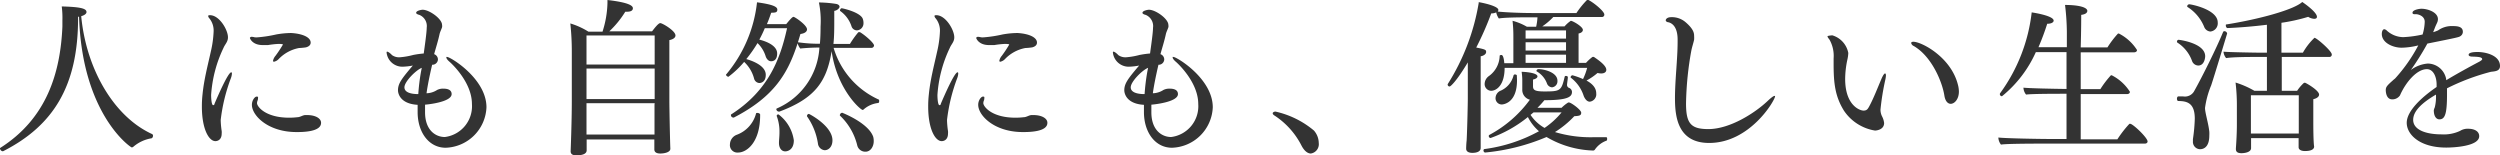<svg xmlns="http://www.w3.org/2000/svg" viewBox="0 0 302.9 18.84"><defs><style>.cls-1{fill:#333;}</style></defs><g id="レイヤー_2" data-name="レイヤー 2"><g id="レイヤー_1-2" data-name="レイヤー 1"><path class="cls-1" d="M18.54,16.44c0,.14-.08.3-.2.32a4.49,4.49,0,0,0-2.16,1,.32.32,0,0,1-.22.1c-.14,0-6-4-6.38-15.8L9.46,2V2.2c0,8.14-2.94,13-9.08,16.12a.07.07,0,0,1-.06,0C.16,18.34,0,18.1,0,18a.07.07,0,0,1,0-.06c5.7-3.6,7.32-9.18,7.56-14.72,0-.22,0-.46,0-.72A10.88,10.88,0,0,0,7.48.78c2.32.06,3,.26,3,.68,0,.18-.2.38-.64.5.6,6.38,3.94,12.14,8.54,14.26A.23.23,0,0,1,18.54,16.44Z"/><path class="cls-1" d="M26.74,14.54a10.42,10.42,0,0,0,.12,1.34,1.51,1.51,0,0,1,0,.3c0,.78-.52.92-.76.92-.8,0-1.64-1.48-1.64-4.18a12.79,12.79,0,0,1,.08-1.5c.18-1.82.66-3.6,1-5.16a12.62,12.62,0,0,0,.34-2.4,2.36,2.36,0,0,0-.5-1.62.55.55,0,0,1-.16-.3c0-.06.06-.1.22-.1,1.14,0,2.18,1.78,2.18,2.68,0,.56-.36.84-.54,1.28a15.51,15.51,0,0,0-1.5,5.7c0,.58.08,1.24.24,1.24s.14-.08.2-.24c.38-.88,1.62-3.74,2-3.74.06,0,.08.06.08.16a1.9,1.9,0,0,1-.12.54A21.17,21.17,0,0,0,26.74,14.54Zm10.9-9.38c0,.38-.36.52-.58.58a8.25,8.25,0,0,1-.84.08,4.57,4.57,0,0,0-2.44,1.32,1.13,1.13,0,0,1-.58.34.11.11,0,0,1-.12-.12,1.33,1.33,0,0,1,.3-.6,14.87,14.87,0,0,0,.9-1.36c0-.08-.5-.08-.52-.08a10.4,10.4,0,0,0-1.28.14c-.24,0-.44,0-.66,0-1.24,0-1.54-.8-1.54-.86s.08-.14.22-.14a1.64,1.64,0,0,1,.36.06,2,2,0,0,0,.38,0,15.35,15.35,0,0,0,2.2-.34,10.56,10.56,0,0,1,1.84-.18C36.66,4.08,37.64,4.52,37.64,5.16ZM35.92,16c-3.44,0-5.4-2-5.4-3.3,0-.56.36-1,.58-1s.16.1.16.24a.69.69,0,0,1-.06.26.89.89,0,0,0-.06.3c0,.4,1,1.76,3.9,1.76a8.57,8.57,0,0,0,1-.06c.32,0,.62-.24.94-.26h.2c1.14,0,1.72.46,1.72.92C38.94,16,36.62,16,35.92,16Z"/><path class="cls-1" d="M58.94,13A5.11,5.11,0,0,1,54,17.9c-2.06,0-3.4-1.9-3.4-4.32,0-.3,0-.58,0-.88-2.12-.12-2.38-1.38-2.38-1.76,0-.82.44-1.4,1.8-3a7.33,7.33,0,0,1-1.18.14,1.92,1.92,0,0,1-2-1.7c0-.08,0-.12.08-.12s.32.14.58.42a1.48,1.48,0,0,0,.94.26,8.86,8.86,0,0,0,1.62-.28,11.61,11.61,0,0,1,1.28-.18c.1-.74.36-2.52.36-3.12a1.46,1.46,0,0,0-.9-1.56c-.26-.06-.38-.16-.38-.24,0-.28.68-.38.78-.38.82,0,2.36,1.1,2.36,1.84a.68.68,0,0,1,0,.28c-.08.26-.24.56-.3.82-.18.84-.44,1.64-.66,2.44a.69.69,0,0,1,.46.64.67.67,0,0,1-.58.64l-.12,0c-.3,1.28-.56,2.56-.68,3.46a2.46,2.46,0,0,0,1.28-.4,1.59,1.59,0,0,1,.76-.16c.58,0,1,.18,1,.66,0,1-3.12,1.28-3.22,1.28,0,.3,0,.6,0,.92,0,2.16,1.26,3,2.4,3a3.76,3.76,0,0,0,3.28-4c0-2.62-2.44-4.88-2.72-5.12s-.38-.42-.38-.52,0-.06.1-.06C54.64,6.94,58.94,9.56,58.94,13ZM49,10.58c0,.8,1.32.82,1.68.82A24.82,24.82,0,0,1,51,8.74l.1-.52C50.42,8.48,49,9.88,49,10.58Z"/><path class="cls-1" d="M81.84,4.3c0,.24-.24.46-.74.56,0,.68,0,2.12,0,3.56,0,1.9,0,3.76,0,3.76,0,.9.08,4.94.12,5.84v0c0,.44-.74.58-1.22.58s-.72-.18-.72-.5,0-.72,0-1.2h-8.2c0,.22,0,.44,0,.64l0,.68c0,.3-.28.6-1.24.6-.52,0-.7-.18-.7-.5v0c0-.06.14-3.58.14-6v-6a31.32,31.32,0,0,0-.18-3.48,9,9,0,0,1,2.2,1H73a12.21,12.21,0,0,0,.6-3.46V0c2.76.32,3.08.74,3.08,1s-.22.42-.7.42l-.22,0a11.62,11.62,0,0,1-1.94,2.38H79c.28-.36.76-1,1-1S81.84,3.72,81.84,4.3Zm-2.52,0H71.06V7.82h8.26Zm0,4H71.06V12h8.26Zm0,4.2H71.06v.12c0,.4,0,2.16,0,3.68H79.3c0-.78,0-2.52,0-3.62Z"/><path class="cls-1" d="M106.52,12.22c0,.12,0,.24-.14.26a3.22,3.22,0,0,0-1.72.76.2.2,0,0,1-.14.08c-.26,0-3.1-2.48-3.76-7.12-.6,3.74-2.06,5.72-6.32,7.32a.12.12,0,0,1-.08,0,.32.32,0,0,1-.3-.28.11.11,0,0,1,.06-.1,8.55,8.55,0,0,0,5.16-7.38c-.82,0-1.78.06-2.32.12a1.75,1.75,0,0,1-.32-.64c-1.18,3.66-2.84,6.48-7.72,9a.18.18,0,0,1-.1,0,.3.3,0,0,1-.26-.26s0-.08,0-.1c4.62-2.94,6-6.86,6.8-10.46H92.66A13.77,13.77,0,0,1,92,4.8c.8.2,2.16.7,2.16,1.68s-.68.94-.74.94c-.26,0-.5-.2-.64-.56a3.76,3.76,0,0,0-1-1.64,16.11,16.11,0,0,1-1.36,1.94c.44.12,2.36.7,2.36,1.9,0,1-.74,1-.78,1a.71.71,0,0,1-.64-.56,4.25,4.25,0,0,0-1.2-2A11.54,11.54,0,0,1,88.26,9.3c-.12,0-.3-.14-.3-.26A.15.15,0,0,1,88,9,16.31,16.31,0,0,0,91.72.28c1.92.26,2.46.54,2.46.88s-.2.38-.74.38c-.16.46-.32.92-.52,1.38h2.34c.3-.36.72-.88.88-.88s1.64,1,1.64,1.52c0,.24-.22.48-.8.56-.1.34-.2.66-.3,1a17.19,17.19,0,0,0,2.66.18c.06-.66.08-1.34.08-2.08a11.17,11.17,0,0,0-.2-2.92h.12a14.23,14.23,0,0,1,2,.18c.26.06.38.2.38.34s-.24.44-.64.5v1c0,1.12,0,2.06-.1,3h2A11,11,0,0,1,104,3.9s.06,0,.1,0a.15.15,0,0,1,.1,0c.58.34,1.7,1.3,1.7,1.62a.32.32,0,0,1-.36.28H101a10,10,0,0,0,5.5,6.28S106.52,12.14,106.52,12.22ZM89.44,18.48a.9.9,0,0,1-1-1,1.27,1.27,0,0,1,.8-1.14,3.75,3.75,0,0,0,2.36-2.58c0-.06.08-.08.18-.08s.32.08.32.2C92.12,17.3,90.44,18.48,89.44,18.48Zm5.7-.14c-.5,0-.76-.48-.76-1v-.06c0-.3.06-.74.06-1.24a5.32,5.32,0,0,0-.34-2v0a.2.2,0,0,1,.22-.18A4.73,4.73,0,0,1,96.18,17C96.18,18.16,95.42,18.34,95.14,18.34ZM100.86,17c0,.82-.5,1.2-.94,1.2a.91.91,0,0,1-.82-.82,7.72,7.72,0,0,0-1.32-3.28.15.15,0,0,1,0-.1A.26.26,0,0,1,98,13.8C98.06,13.8,100.86,15.26,100.86,17Zm5,.12c0,.6-.36,1.26-1,1.26a1,1,0,0,1-1-.78A7.32,7.32,0,0,0,101.76,14a.15.15,0,0,1,0-.08.32.32,0,0,1,.28-.26s3.18,1.22,3.76,2.92A2,2,0,0,1,105.86,17.14ZM104.62,2.8a.85.85,0,0,1-.8.88.7.7,0,0,1-.66-.52,3.68,3.68,0,0,0-1.38-1.84.15.15,0,0,1,0-.08c0-.1.1-.24.2-.24s2.1.44,2.52,1.2A1.35,1.35,0,0,1,104.62,2.8Z"/><path class="cls-1" d="M114.74,14.54a10.42,10.42,0,0,0,.12,1.34,1.51,1.51,0,0,1,0,.3c0,.78-.52.92-.76.92-.8,0-1.64-1.48-1.64-4.18a12.79,12.79,0,0,1,.08-1.5c.18-1.82.66-3.6,1-5.16a12.62,12.62,0,0,0,.34-2.4,2.36,2.36,0,0,0-.5-1.62.55.55,0,0,1-.16-.3c0-.06.06-.1.22-.1,1.14,0,2.18,1.78,2.18,2.68,0,.56-.36.84-.54,1.28a15.51,15.51,0,0,0-1.5,5.7c0,.58.08,1.24.24,1.24s.14-.08.2-.24c.38-.88,1.62-3.74,2-3.74.06,0,.08.06.08.16a1.9,1.9,0,0,1-.12.54A21.17,21.17,0,0,0,114.74,14.54Zm10.9-9.38c0,.38-.36.52-.58.58a8.25,8.25,0,0,1-.84.08,4.57,4.57,0,0,0-2.44,1.32,1.13,1.13,0,0,1-.58.34.11.11,0,0,1-.12-.12,1.33,1.33,0,0,1,.3-.6,14.87,14.87,0,0,0,.9-1.36c0-.08-.5-.08-.52-.08a10.4,10.4,0,0,0-1.28.14c-.24,0-.44,0-.66,0-1.24,0-1.54-.8-1.54-.86s.08-.14.22-.14a1.64,1.64,0,0,1,.36.06,2,2,0,0,0,.38,0,15.35,15.35,0,0,0,2.2-.34,10.56,10.56,0,0,1,1.84-.18C124.66,4.08,125.64,4.52,125.64,5.16ZM123.92,16c-3.44,0-5.4-2-5.4-3.3,0-.56.36-1,.58-1s.16.1.16.24a.69.69,0,0,1-.06.26.89.89,0,0,0-.06.3c0,.4,1,1.76,3.9,1.76a8.57,8.57,0,0,0,1-.06c.32,0,.62-.24.94-.26h.2c1.14,0,1.72.46,1.72.92C126.94,16,124.62,16,123.92,16Z"/><path class="cls-1" d="M146.94,13A5.11,5.11,0,0,1,142,17.9c-2.06,0-3.4-1.9-3.4-4.32,0-.3,0-.58,0-.88-2.12-.12-2.38-1.38-2.38-1.76,0-.82.44-1.4,1.8-3a7.33,7.33,0,0,1-1.18.14,1.92,1.92,0,0,1-2-1.7c0-.08,0-.12.08-.12s.32.14.58.42a1.48,1.48,0,0,0,.94.26,8.86,8.86,0,0,0,1.62-.28,11.61,11.61,0,0,1,1.28-.18c.1-.74.36-2.52.36-3.12a1.46,1.46,0,0,0-.9-1.56c-.26-.06-.38-.16-.38-.24,0-.28.68-.38.78-.38.82,0,2.36,1.1,2.36,1.84a.68.68,0,0,1,0,.28c-.08.26-.24.56-.3.82-.18.84-.44,1.64-.66,2.44a.69.69,0,0,1,.46.64.67.67,0,0,1-.58.64l-.12,0c-.3,1.28-.56,2.56-.68,3.46a2.46,2.46,0,0,0,1.28-.4,1.59,1.59,0,0,1,.76-.16c.58,0,1,.18,1,.66,0,1-3.12,1.28-3.22,1.28,0,.3,0,.6,0,.92,0,2.16,1.26,3,2.4,3a3.76,3.76,0,0,0,3.28-4c0-2.62-2.44-4.88-2.72-5.12s-.38-.42-.38-.52,0-.06.1-.06C142.64,6.94,146.94,9.56,146.94,13ZM137,10.58c0,.8,1.32.82,1.68.82A24.82,24.82,0,0,1,139,8.74l.1-.52C138.42,8.48,137,9.88,137,10.58Z"/><path class="cls-1" d="M158.82,18.6c-.38,0-.78-.3-1.12-.94A9.46,9.46,0,0,0,154.42,14c-.16-.1-.22-.2-.22-.28s.14-.2.34-.2a10.94,10.94,0,0,1,4.66,2.3,2.33,2.33,0,0,1,.58,1.5A1.14,1.14,0,0,1,158.82,18.6Z"/><path class="cls-1" d="M194.62,8.46c0,.26-.22.44-.62.44a1.78,1.78,0,0,1-.44-.06,7.43,7.43,0,0,1-1.34.92c1.08.58,1.18,1.22,1.18,1.56a.9.9,0,0,1-.78,1c-.3,0-.56-.26-.74-.7a4.47,4.47,0,0,0-1.58-2.22.07.07,0,0,1,0-.06.25.25,0,0,1,.22-.22,8.88,8.88,0,0,1,1.28.46,7.61,7.61,0,0,0,.5-1.36h-10c0,2.12-1,2.78-1.64,2.78a.81.81,0,0,1-.78-.84,1.2,1.2,0,0,1,.48-.92,3.1,3.1,0,0,0,1.34-2.48c0-.06.12-.1.22-.1s.28.16.34,1h1.1V4.44a16.7,16.7,0,0,0-.1-1.92,7,7,0,0,1,1.74.72h1.12a6.81,6.81,0,0,0,.16-1.14h-1c-.7,0-2.94,0-3.68.14a2,2,0,0,1-.32-.74,1.22,1.22,0,0,1-.6.12,36.38,36.38,0,0,1-1.82,4.14c1.12.22,1.2.28,1.2.54s-.3.46-.66.52c0,.82,0,2.5,0,3.68v1.4c0,.3,0,1.42,0,2.62,0,.92,0,1.9,0,2.64,0,.2,0,.52,0,.76,0,.56-.74.6-1,.6-.7,0-.76-.36-.76-.5v0s0-.52.06-1c.08-1.58.14-4.52.14-5.08V7.56c-1.4,2.34-2.1,2.92-2.2,2.92a.24.24,0,0,1-.24-.2s0-.06,0-.08A26.46,26.46,0,0,0,179.16.36V.26c.94.16,2.38.54,2.38.94a.26.26,0,0,1-.08.2c.92.1,2.8.18,4.22.18H191A10.41,10.41,0,0,1,192.28,0a.12.12,0,0,1,.08,0,.18.18,0,0,1,.1,0c.7.36,1.92,1.38,1.92,1.76a.28.28,0,0,1-.3.3H188.2a8.08,8.08,0,0,1-1.34,1.14h2.7a3.8,3.8,0,0,1,.76-.68c.22,0,1.46.7,1.46,1.1,0,.18-.14.36-.52.44,0,.8,0,2.78,0,3.56h.9a5.29,5.29,0,0,1,.78-.72.07.07,0,0,1,.06,0,.25.25,0,0,1,.12,0C193.46,7.14,194.62,7.88,194.62,8.46Zm.1,8.34c0,.12,0,.24-.12.26a2.9,2.9,0,0,0-1.36,1.06.25.25,0,0,1-.22.12,11.81,11.81,0,0,1-5.64-1.64,25.05,25.05,0,0,1-7.44,1.88c-.12,0-.2-.14-.2-.24a.16.16,0,0,1,.12-.18,18.83,18.83,0,0,0,6.6-2.16,5.63,5.63,0,0,1-1.34-1.72,15.34,15.34,0,0,1-4.52,2.54.23.23,0,0,1-.22-.24.15.15,0,0,1,.08-.14,14.53,14.53,0,0,0,4.9-4.26,1.22,1.22,0,0,1-.92-1.26v-.06s0-.74,0-1.06a7.07,7.07,0,0,0-.08-1c.32,0,1.92.1,1.92.56,0,.14-.16.3-.54.38,0,.28,0,.78,0,.82,0,.46.26.62,1.38.62,1.94,0,2.06-.08,2.46-1.8a.13.13,0,0,1,.14-.08c.12,0,.24.06.24.14v0c0,.2-.06.52-.1.92v0a.4.4,0,0,0,.22.38.53.53,0,0,1,.38.5c0,.6-.52,1-3.34,1a12,12,0,0,1-.84.92h2.92a4.49,4.49,0,0,1,.8-.64.28.28,0,0,1,.12,0c.22,0,1.46.88,1.46,1.24s-.28.38-.84.42A11.71,11.71,0,0,1,188.4,16a14.93,14.93,0,0,0,4.82.62c.46,0,.92,0,1.4,0C194.7,16.64,194.72,16.72,194.72,16.8ZM183.8,9.74c0,2.84-1.76,2.92-1.86,2.92a.76.76,0,0,1-.74-.8,1,1,0,0,1,.54-.84,2.73,2.73,0,0,0,1.64-1.88.17.17,0,0,1,.18-.12c.1,0,.22.06.22.12S183.8,9.54,183.8,9.74Zm5.94-6.06h-4.9v1h4.9Zm0,1.44h-4.9v1h4.9Zm0,1.5h-4.9v1h4.9Zm-3.94,7-.36.3a5,5,0,0,0,1.7,1.58,9.82,9.82,0,0,0,2.06-1.88Zm2.9-3.82a.73.73,0,0,1-.66.78.71.71,0,0,1-.6-.44,2.81,2.81,0,0,0-1.2-1.46.11.11,0,0,1-.08-.12.23.23,0,0,1,.24-.18C187,8.36,188.7,8.74,188.7,9.78Z"/><path class="cls-1" d="M207.08,17.32c-3.82,0-4.14-3.2-4.14-5.42s.32-4.74.32-6.84V4.78c0-.84-.22-1.84-1.1-2.08-.14,0-.34-.1-.34-.24s.18-.38.66-.38a2.54,2.54,0,0,1,1.78.64c.92.8,1,1.28,1,1.64a3.27,3.27,0,0,1,0,.44c-.08.4-.24.84-.34,1.34a39,39,0,0,0-.64,6.4c0,2.42.58,3.1,2.7,3.1,2.66,0,5.7-2,7.18-3.4.42-.4.72-.62.84-.62s.06,0,.06.08C215,12.24,212,17.32,207.08,17.32Z"/><path class="cls-1" d="M227.84,13.28a1.83,1.83,0,0,0,.18.8,2.31,2.31,0,0,1,.26.82c0,.88-1.06.92-1.1.92a5.61,5.61,0,0,1-3.76-2.4c-1.1-1.76-1.26-3.4-1.26-5.7V7.08a4,4,0,0,0-.5-2.28c-.16-.2-.24-.32-.24-.4s.58-.12.58-.12a2.77,2.77,0,0,1,1.94,2.14,4.47,4.47,0,0,1-.12.84,11.42,11.42,0,0,0-.26,2.3c0,3.24,1.8,3.84,2.22,3.84s.52-.2.7-.52c.54-1,1-2.22,1.5-3.38q.27-.6.42-.6c.06,0,.1.1.1.26a3.71,3.71,0,0,1-.08.52A30.22,30.22,0,0,0,227.84,13.28Zm9.5-2.18c0,.9-.52,1.48-1,1.48-.06,0-.6,0-.76-1-.26-1.68-1.54-4.74-3.7-6a.53.53,0,0,1-.32-.36c0-.1.08-.16.26-.16,1,0,4.56,1.86,5.4,5.2A3.35,3.35,0,0,1,237.34,11.1Z"/><path class="cls-1" d="M260.2,17.14c0,.16-.14.26-.34.26h-12c-1,0-4.78,0-5.42.12a1.46,1.46,0,0,1-.32-.86c.68.1,4.88.18,6.26.18h2V11.36h-.08c-1,0-4.18,0-4.82.1a1.41,1.41,0,0,1-.32-.84c.62.08,3.64.14,5.22.16V6.32h-3.72a14.5,14.5,0,0,1-4.1,5.34.26.26,0,0,1-.26-.24.23.23,0,0,1,.06-.16,20.55,20.55,0,0,0,3.8-9.76c.52.08,2.66.44,2.66,1,0,.2-.26.38-.78.38h0a29.12,29.12,0,0,1-1.06,2.84h3.44V3.86A28.79,28.79,0,0,0,250.2.6c1.78,0,2.7.32,2.7.72,0,.22-.22.42-.74.48,0,.3,0,1.88-.06,3.94h3.24a11.68,11.68,0,0,1,1.28-1.68s.06,0,.1,0a5.63,5.63,0,0,1,2.2,2c0,.18-.16.28-.36.28H252.1v4.46h2.38a11.68,11.68,0,0,1,1.28-1.68s.06,0,.1,0a5.63,5.63,0,0,1,2.2,2c0,.18-.16.28-.36.28h-5.6c0,2.5,0,4.7,0,5.48h4.44A13.6,13.6,0,0,1,258,15s.06,0,.1,0C258.42,15,260.2,16.68,260.2,17.14Z"/><path class="cls-1" d="M267.18,6.82c0,.14-.08,1.12-.84,1.12a.83.83,0,0,1-.74-.52,4.4,4.4,0,0,0-1.76-2.24.15.15,0,0,1-.08-.14.22.22,0,0,1,.2-.22C264,4.82,267.18,5.2,267.18,6.82Zm.72,3.54a10.85,10.85,0,0,0-.74,2.72c0,.58.42,1.88.52,2.88a3.54,3.54,0,0,1,0,.46c0,1.52-.8,1.66-1.14,1.66a.89.89,0,0,1-.84-1,1.14,1.14,0,0,1,0-.26,20.11,20.11,0,0,0,.22-2.44c0-1.84-.86-2.14-2-2.14-.1,0-.16-.14-.16-.28s.06-.28.18-.28l.56,0a1.29,1.29,0,0,0,1.3-.56c1-1.76,2.78-5.36,3.54-7.22a.17.17,0,0,1,.18-.12.34.34,0,0,1,.32.28S268.28,9.24,267.9,10.36Zm.8-7.64a1,1,0,0,1-.88,1.1.87.87,0,0,1-.76-.56,5.15,5.15,0,0,0-2-2.4.11.11,0,0,1-.06-.1.26.26,0,0,1,.26-.24C265.48.52,268.7,1.14,268.7,2.72ZM282.52,6.6a.28.28,0,0,1-.3.3h-5.76V11h1.86a5.23,5.23,0,0,1,.78-.92.32.32,0,0,1,.16-.06c.1,0,1.72.92,1.72,1.44,0,.22-.2.44-.7.56,0,.24,0,.94,0,1.56v1.18c0,.4,0,2.38.1,3v0c0,.28-.28.54-1.1.54-.56,0-.78-.22-.78-.46v0c0-.24,0-.64,0-.94v-.16h-5.76v.38c0,.24,0,.62,0,.82,0,.56-.92.62-1.16.62-.44,0-.68-.14-.68-.5V18c0-.1.12-1.46.12-3V13a23.49,23.49,0,0,0-.16-3,11.16,11.16,0,0,1,2.28,1h1.52V6.9h-1.16c-.86,0-3,0-3.78.14a1.36,1.36,0,0,1-.32-.78c.44.06,3.8.12,4.32.12h.94V3c-1.62.2-3.3.34-4.76.4-.14,0-.22-.18-.22-.3s0-.14.08-.14c4-.64,8.16-1.78,9.18-2.72,0,0,1.78,1.18,1.78,1.8,0,.16-.12.24-.34.24a1.59,1.59,0,0,1-.72-.24,21.56,21.56,0,0,1-3.24.72V6.38h2.6a7.78,7.78,0,0,1,1.4-1.8C280.68,4.58,282.52,6.18,282.52,6.6Zm-4,4.94h-5.8v4.64h5.8V11.54Z"/><path class="cls-1" d="M302.9,8c0,.62-.6.64-1.1.7a26.57,26.57,0,0,0-5.32,2c0,.24,0,.5,0,.76,0,2.32-.24,3-.92,3-.36,0-.68-.34-.68-1.1A1.6,1.6,0,0,1,295,13a5.28,5.28,0,0,0,.14-1.54c-1.7,1-2.76,2-2.76,3.06,0,1.24,1.6,1.76,3.44,1.76a4.65,4.65,0,0,0,2.24-.42,1.7,1.7,0,0,1,1-.26c.7,0,1.32.28,1.32.9,0,1.24-3.14,1.38-4,1.38-3.2,0-4.78-1.58-4.78-3s1.78-3.08,3.62-4.34l0-.3c0-.94-.4-1.86-1.18-1.86-1.22,0-2.56,1.58-3.26,3.18a1.12,1.12,0,0,1-.94.48c-.76,0-.78-1-.78-1.12,0-.38.16-.56.86-1.18.1-.1.22-.18.28-.24A19.3,19.3,0,0,0,293,5.5a9,9,0,0,1-2,.28c-1.12,0-2.42-.62-2.42-1.66,0-.4.16-.58.3-.58a.55.55,0,0,1,.3.16,3,3,0,0,0,2,.8,13.23,13.23,0,0,0,2.34-.32,5.83,5.83,0,0,0,.26-1.54c0-.72-.8-.92-1.06-.92h-.12c-.14,0-.3,0-.3-.18,0-.34.8-.48,1.08-.48.76,0,2,.42,2,1.26a1.11,1.11,0,0,1-.06.34c-.08.2-.18.38-.26.58s-.16.42-.26.66a4.51,4.51,0,0,0,.6-.22,2.86,2.86,0,0,1,1.8-.52c.6,0,1.2.08,1.2.7a.63.63,0,0,1-.3.52c-.18.12-.2.14-4,.9-.62,1.14-1.36,2.3-2,3.2a3.94,3.94,0,0,1,2.06-.78,2.29,2.29,0,0,1,2.22,1.9l0,.12c1.12-.68,2.82-1.62,4-2.24.22-.12.36-.24.36-.3,0-.22-.28-.3-1.16-.32-.34,0-.48-.1-.48-.22s.1-.34,1.08-.34S302.9,6.7,302.9,8Z"/></g></g></svg>